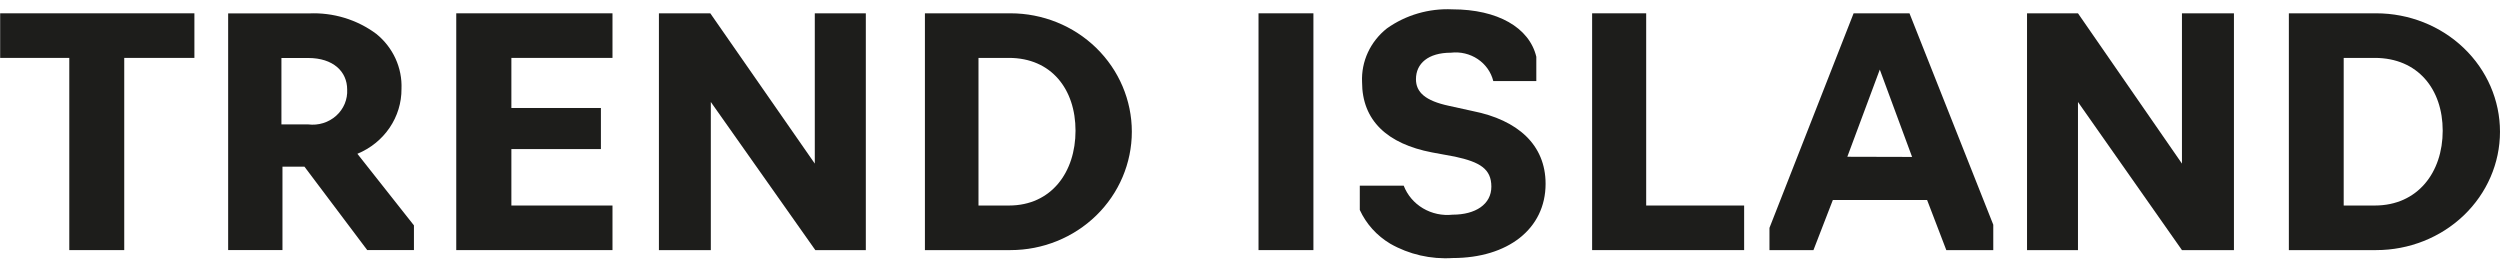 <svg width="243" height="26" viewBox="0 0 243 26" fill="none" xmlns="http://www.w3.org/2000/svg">
<g clip-path="url(#clip0_305_4)">
<path d="M6.735 24.31V5.628H0.016V1.294H18.896V5.628H12.076V24.31H6.735Z" fill="#1D1D1B"/>
<path d="M27.456 24.309H22.176V1.305H29.995C32.368 1.19 34.706 1.898 36.586 3.301C37.387 3.952 38.023 4.772 38.446 5.697C38.868 6.622 39.066 7.628 39.025 8.638C39.034 9.98 38.632 11.296 37.869 12.418C37.106 13.541 36.016 14.421 34.737 14.949L40.235 21.908V24.309H35.695L29.591 16.198H27.456V24.309ZM27.355 12.093H29.961C30.45 12.153 30.946 12.109 31.415 11.964C31.884 11.819 32.314 11.575 32.675 11.252C33.036 10.929 33.319 10.533 33.504 10.092C33.688 9.652 33.771 9.177 33.745 8.703C33.745 6.951 32.383 5.637 29.961 5.637H27.355V12.093Z" fill="#1D1D1B"/>
<path d="M44.348 24.31V1.294H59.534V5.628H49.706V10.497H58.408V14.49H49.706V19.977H59.534V24.31H44.348Z" fill="#1D1D1B"/>
<path d="M64.047 24.31V1.294H69.041L79.198 15.902V1.294H84.158V24.31H79.249L69.092 9.913V24.31H64.047Z" fill="#1D1D1B"/>
<path d="M89.902 24.31V1.294H98.22C101.348 1.294 104.348 2.506 106.56 4.665C108.771 6.823 110.014 9.75 110.014 12.802C110.014 15.854 108.771 18.782 106.56 20.94C104.348 23.098 101.348 24.31 98.22 24.31H89.902ZM95.109 19.977H98.07C102.196 19.977 104.541 16.73 104.541 12.705C104.541 8.679 102.196 5.628 98.07 5.628H95.109V19.977Z" fill="#1D1D1B"/>
<path d="M122.328 24.31V1.294H127.664V24.31H122.328Z" fill="#1D1D1B"/>
<path d="M135.131 23.687C133.824 22.906 132.792 21.763 132.172 20.407V18.045H136.44C136.792 18.962 137.452 19.738 138.315 20.25C139.179 20.761 140.195 20.978 141.202 20.866C143.412 20.866 144.96 19.866 144.96 18.144C144.96 16.422 143.854 15.749 141.423 15.225L139.195 14.815C134.825 13.978 132.393 11.699 132.393 7.976C132.348 6.985 132.542 5.998 132.961 5.093C133.381 4.188 134.013 3.389 134.808 2.761C136.644 1.456 138.89 0.802 141.168 0.908C145.572 0.908 148.65 2.679 149.33 5.516V7.877H145.147C144.932 7.011 144.394 6.25 143.635 5.742C142.875 5.234 141.949 5.013 141.032 5.122C138.821 5.122 137.631 6.172 137.631 7.697C137.631 8.96 138.532 9.796 140.844 10.288L143.157 10.797C147.528 11.666 150.231 14.077 150.231 17.865C150.231 22.26 146.541 25.081 141.202 25.081C139.078 25.218 136.962 24.732 135.131 23.687Z" fill="#1D1D1B"/>
<path d="M154.754 24.31V1.294H160.009V19.977H169.53V24.31H154.754Z" fill="#1D1D1B"/>
<path d="M176.268 24.31H171.992V22.151L180.171 1.294H185.601L193.746 21.843V24.31H189.181L187.315 19.441H178.152L176.268 24.31ZM185.855 15.253L182.716 6.764L179.56 15.237L185.855 15.253Z" fill="#1D1D1B"/>
<path d="M197.027 24.31V1.294H201.979L212.086 15.902V1.294H217.139V24.31H212.086L201.979 9.913V24.31H197.027Z" fill="#1D1D1B"/>
<path d="M222.477 24.31V1.294H230.964C234.156 1.294 237.217 2.506 239.474 4.665C241.731 6.823 242.999 9.75 242.999 12.802C242.999 15.854 241.731 18.782 239.474 20.94C237.217 23.098 234.156 24.31 230.964 24.31H222.477ZM227.807 19.977H230.828C235.021 19.977 237.431 16.73 237.431 12.705C237.431 8.679 235.021 5.628 230.828 5.628H227.807V19.977Z" fill="#1D1D1B"/>
</g>
<defs>
<clipPath id="clip0_305_4">
<rect width="243" height="26" fill="white"/>
</clipPath>
</defs>
</svg>
